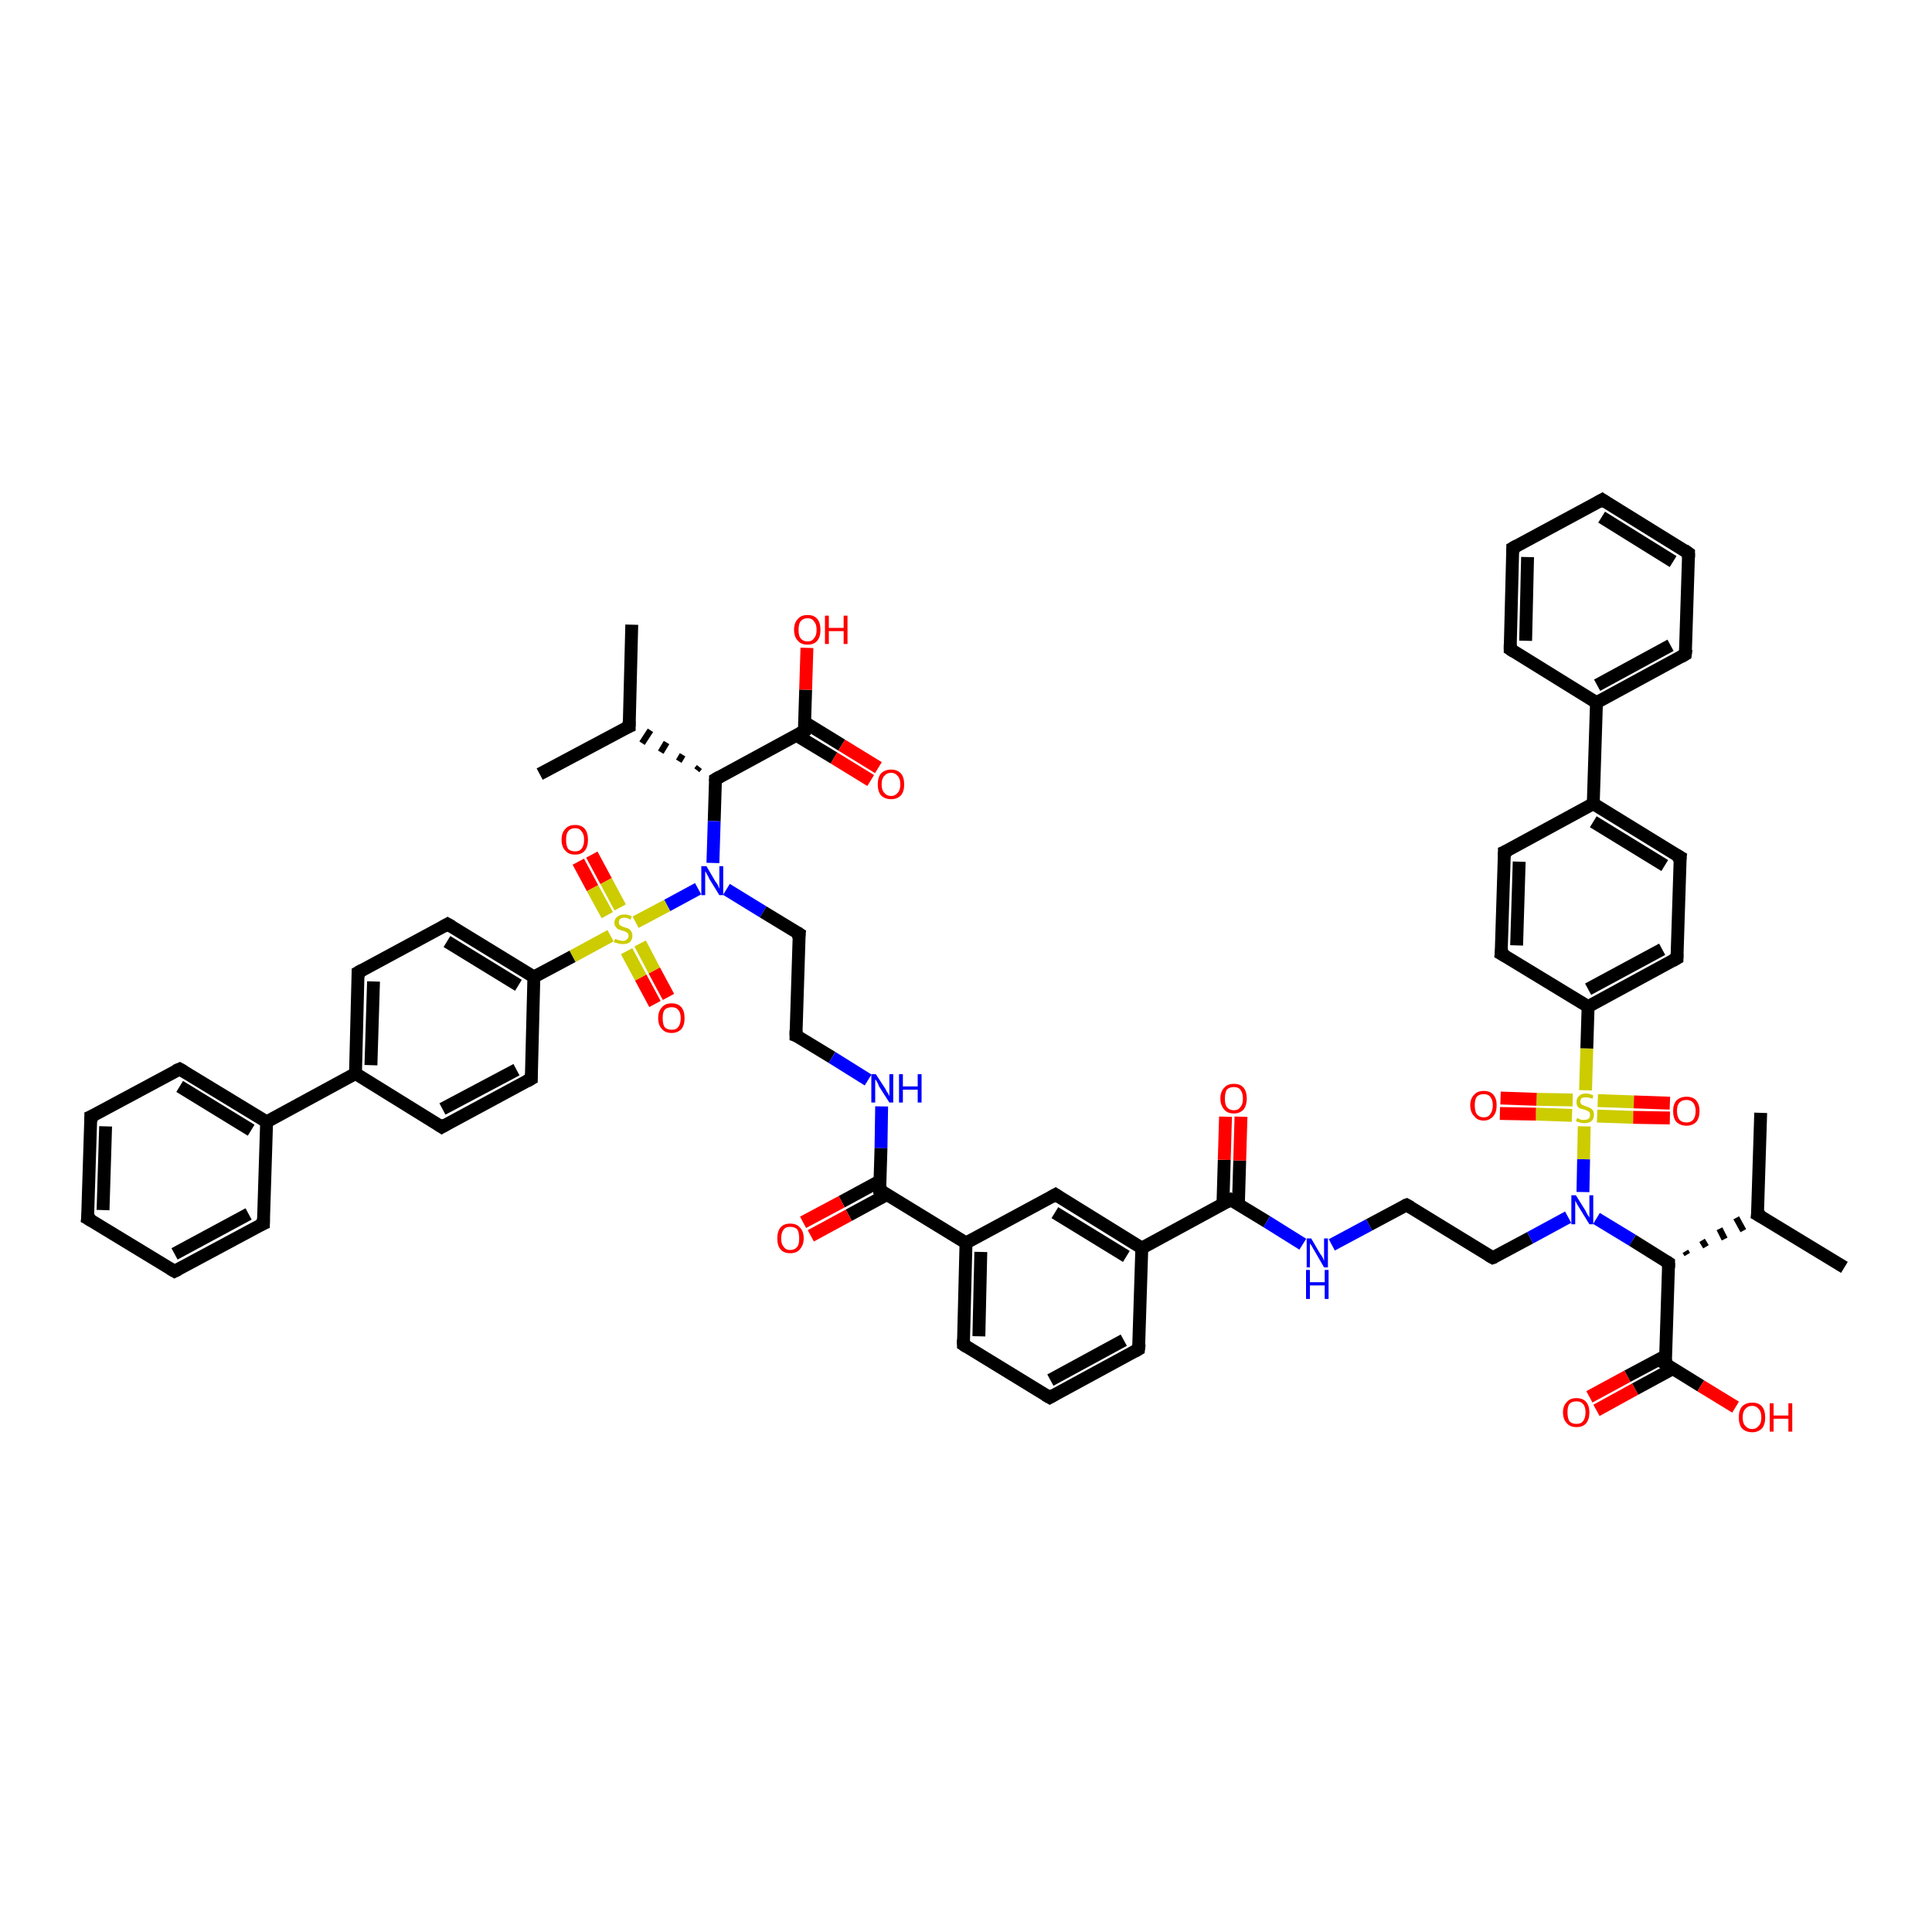 <?xml version='1.0' encoding='iso-8859-1'?>
<svg version='1.1' baseProfile='full'
              xmlns='http://www.w3.org/2000/svg'
                      xmlns:rdkit='http://www.rdkit.org/xml'
                      xmlns:xlink='http://www.w3.org/1999/xlink'
                  xml:space='preserve'
width='300px' height='300px' viewBox='0 0 300 300'>
<!-- END OF HEADER -->
<rect style='opacity:1.0;fill:#FFFFFF;stroke:none' width='300.0' height='300.0' x='0.0' y='0.0'> </rect>
<path class='bond-0 atom-0 atom-1' d='M 98.1,97.0 L 97.7,112.8' style='fill:none;fill-rule:evenodd;stroke:#000000;stroke-width:2.0px;stroke-linecap:butt;stroke-linejoin:miter;stroke-opacity:1' />
<path class='bond-1 atom-1 atom-2' d='M 97.7,112.8 L 83.8,120.2' style='fill:none;fill-rule:evenodd;stroke:#000000;stroke-width:2.0px;stroke-linecap:butt;stroke-linejoin:miter;stroke-opacity:1' />
<path class='bond-2 atom-3 atom-1' d='M 108.6,119.1 L 108.2,119.6' style='fill:none;fill-rule:evenodd;stroke:#000000;stroke-width:1.0px;stroke-linecap:butt;stroke-linejoin:miter;stroke-opacity:1' />
<path class='bond-2 atom-3 atom-1' d='M 106.0,117.2 L 105.4,118.2' style='fill:none;fill-rule:evenodd;stroke:#000000;stroke-width:1.0px;stroke-linecap:butt;stroke-linejoin:miter;stroke-opacity:1' />
<path class='bond-2 atom-3 atom-1' d='M 103.5,115.3 L 102.6,116.8' style='fill:none;fill-rule:evenodd;stroke:#000000;stroke-width:1.0px;stroke-linecap:butt;stroke-linejoin:miter;stroke-opacity:1' />
<path class='bond-2 atom-3 atom-1' d='M 101.0,113.4 L 99.7,115.4' style='fill:none;fill-rule:evenodd;stroke:#000000;stroke-width:1.0px;stroke-linecap:butt;stroke-linejoin:miter;stroke-opacity:1' />
<path class='bond-3 atom-3 atom-4' d='M 111.1,121.0 L 110.9,127.5' style='fill:none;fill-rule:evenodd;stroke:#000000;stroke-width:2.0px;stroke-linecap:butt;stroke-linejoin:miter;stroke-opacity:1' />
<path class='bond-3 atom-3 atom-4' d='M 110.9,127.5 L 110.7,134.0' style='fill:none;fill-rule:evenodd;stroke:#0000FF;stroke-width:2.0px;stroke-linecap:butt;stroke-linejoin:miter;stroke-opacity:1' />
<path class='bond-4 atom-4 atom-5' d='M 112.8,138.1 L 118.5,141.6' style='fill:none;fill-rule:evenodd;stroke:#0000FF;stroke-width:2.0px;stroke-linecap:butt;stroke-linejoin:miter;stroke-opacity:1' />
<path class='bond-4 atom-4 atom-5' d='M 118.5,141.6 L 124.1,145.0' style='fill:none;fill-rule:evenodd;stroke:#000000;stroke-width:2.0px;stroke-linecap:butt;stroke-linejoin:miter;stroke-opacity:1' />
<path class='bond-5 atom-5 atom-6' d='M 124.1,145.0 L 123.6,160.8' style='fill:none;fill-rule:evenodd;stroke:#000000;stroke-width:2.0px;stroke-linecap:butt;stroke-linejoin:miter;stroke-opacity:1' />
<path class='bond-6 atom-6 atom-7' d='M 123.6,160.8 L 129.2,164.2' style='fill:none;fill-rule:evenodd;stroke:#000000;stroke-width:2.0px;stroke-linecap:butt;stroke-linejoin:miter;stroke-opacity:1' />
<path class='bond-6 atom-6 atom-7' d='M 129.2,164.2 L 134.8,167.7' style='fill:none;fill-rule:evenodd;stroke:#0000FF;stroke-width:2.0px;stroke-linecap:butt;stroke-linejoin:miter;stroke-opacity:1' />
<path class='bond-7 atom-7 atom-8' d='M 136.9,171.8 L 136.8,178.3' style='fill:none;fill-rule:evenodd;stroke:#0000FF;stroke-width:2.0px;stroke-linecap:butt;stroke-linejoin:miter;stroke-opacity:1' />
<path class='bond-7 atom-7 atom-8' d='M 136.8,178.3 L 136.6,184.8' style='fill:none;fill-rule:evenodd;stroke:#000000;stroke-width:2.0px;stroke-linecap:butt;stroke-linejoin:miter;stroke-opacity:1' />
<path class='bond-8 atom-8 atom-9' d='M 136.6,183.4 L 130.7,186.6' style='fill:none;fill-rule:evenodd;stroke:#000000;stroke-width:2.0px;stroke-linecap:butt;stroke-linejoin:miter;stroke-opacity:1' />
<path class='bond-8 atom-8 atom-9' d='M 130.7,186.6 L 124.7,189.8' style='fill:none;fill-rule:evenodd;stroke:#FF0000;stroke-width:2.0px;stroke-linecap:butt;stroke-linejoin:miter;stroke-opacity:1' />
<path class='bond-8 atom-8 atom-9' d='M 137.7,185.5 L 131.8,188.7' style='fill:none;fill-rule:evenodd;stroke:#000000;stroke-width:2.0px;stroke-linecap:butt;stroke-linejoin:miter;stroke-opacity:1' />
<path class='bond-8 atom-8 atom-9' d='M 131.8,188.7 L 125.9,191.9' style='fill:none;fill-rule:evenodd;stroke:#FF0000;stroke-width:2.0px;stroke-linecap:butt;stroke-linejoin:miter;stroke-opacity:1' />
<path class='bond-9 atom-8 atom-10' d='M 136.6,184.8 L 150.0,193.0' style='fill:none;fill-rule:evenodd;stroke:#000000;stroke-width:2.0px;stroke-linecap:butt;stroke-linejoin:miter;stroke-opacity:1' />
<path class='bond-10 atom-10 atom-11' d='M 150.0,193.0 L 149.6,208.8' style='fill:none;fill-rule:evenodd;stroke:#000000;stroke-width:2.0px;stroke-linecap:butt;stroke-linejoin:miter;stroke-opacity:1' />
<path class='bond-10 atom-10 atom-11' d='M 152.3,194.4 L 152.0,207.5' style='fill:none;fill-rule:evenodd;stroke:#000000;stroke-width:2.0px;stroke-linecap:butt;stroke-linejoin:miter;stroke-opacity:1' />
<path class='bond-11 atom-11 atom-12' d='M 149.6,208.8 L 163.0,217.0' style='fill:none;fill-rule:evenodd;stroke:#000000;stroke-width:2.0px;stroke-linecap:butt;stroke-linejoin:miter;stroke-opacity:1' />
<path class='bond-12 atom-12 atom-13' d='M 163.0,217.0 L 176.8,209.5' style='fill:none;fill-rule:evenodd;stroke:#000000;stroke-width:2.0px;stroke-linecap:butt;stroke-linejoin:miter;stroke-opacity:1' />
<path class='bond-12 atom-12 atom-13' d='M 163.1,214.3 L 174.5,208.1' style='fill:none;fill-rule:evenodd;stroke:#000000;stroke-width:2.0px;stroke-linecap:butt;stroke-linejoin:miter;stroke-opacity:1' />
<path class='bond-13 atom-13 atom-14' d='M 176.8,209.5 L 177.3,193.8' style='fill:none;fill-rule:evenodd;stroke:#000000;stroke-width:2.0px;stroke-linecap:butt;stroke-linejoin:miter;stroke-opacity:1' />
<path class='bond-14 atom-14 atom-15' d='M 177.3,193.8 L 163.9,185.5' style='fill:none;fill-rule:evenodd;stroke:#000000;stroke-width:2.0px;stroke-linecap:butt;stroke-linejoin:miter;stroke-opacity:1' />
<path class='bond-14 atom-14 atom-15' d='M 174.9,195.1 L 163.8,188.3' style='fill:none;fill-rule:evenodd;stroke:#000000;stroke-width:2.0px;stroke-linecap:butt;stroke-linejoin:miter;stroke-opacity:1' />
<path class='bond-15 atom-14 atom-16' d='M 177.3,193.8 L 191.1,186.3' style='fill:none;fill-rule:evenodd;stroke:#000000;stroke-width:2.0px;stroke-linecap:butt;stroke-linejoin:miter;stroke-opacity:1' />
<path class='bond-16 atom-16 atom-17' d='M 192.3,187.0 L 192.5,180.2' style='fill:none;fill-rule:evenodd;stroke:#000000;stroke-width:2.0px;stroke-linecap:butt;stroke-linejoin:miter;stroke-opacity:1' />
<path class='bond-16 atom-16 atom-17' d='M 192.5,180.2 L 192.7,173.4' style='fill:none;fill-rule:evenodd;stroke:#FF0000;stroke-width:2.0px;stroke-linecap:butt;stroke-linejoin:miter;stroke-opacity:1' />
<path class='bond-16 atom-16 atom-17' d='M 189.9,186.9 L 190.1,180.1' style='fill:none;fill-rule:evenodd;stroke:#000000;stroke-width:2.0px;stroke-linecap:butt;stroke-linejoin:miter;stroke-opacity:1' />
<path class='bond-16 atom-16 atom-17' d='M 190.1,180.1 L 190.3,173.4' style='fill:none;fill-rule:evenodd;stroke:#FF0000;stroke-width:2.0px;stroke-linecap:butt;stroke-linejoin:miter;stroke-opacity:1' />
<path class='bond-17 atom-16 atom-18' d='M 191.1,186.3 L 196.7,189.7' style='fill:none;fill-rule:evenodd;stroke:#000000;stroke-width:2.0px;stroke-linecap:butt;stroke-linejoin:miter;stroke-opacity:1' />
<path class='bond-17 atom-16 atom-18' d='M 196.7,189.7 L 202.3,193.2' style='fill:none;fill-rule:evenodd;stroke:#0000FF;stroke-width:2.0px;stroke-linecap:butt;stroke-linejoin:miter;stroke-opacity:1' />
<path class='bond-18 atom-18 atom-19' d='M 206.8,193.3 L 212.6,190.2' style='fill:none;fill-rule:evenodd;stroke:#0000FF;stroke-width:2.0px;stroke-linecap:butt;stroke-linejoin:miter;stroke-opacity:1' />
<path class='bond-18 atom-18 atom-19' d='M 212.6,190.2 L 218.4,187.1' style='fill:none;fill-rule:evenodd;stroke:#000000;stroke-width:2.0px;stroke-linecap:butt;stroke-linejoin:miter;stroke-opacity:1' />
<path class='bond-19 atom-19 atom-20' d='M 218.4,187.1 L 231.8,195.3' style='fill:none;fill-rule:evenodd;stroke:#000000;stroke-width:2.0px;stroke-linecap:butt;stroke-linejoin:miter;stroke-opacity:1' />
<path class='bond-20 atom-20 atom-21' d='M 231.8,195.3 L 237.6,192.2' style='fill:none;fill-rule:evenodd;stroke:#000000;stroke-width:2.0px;stroke-linecap:butt;stroke-linejoin:miter;stroke-opacity:1' />
<path class='bond-20 atom-20 atom-21' d='M 237.6,192.2 L 243.5,189.0' style='fill:none;fill-rule:evenodd;stroke:#0000FF;stroke-width:2.0px;stroke-linecap:butt;stroke-linejoin:miter;stroke-opacity:1' />
<path class='bond-21 atom-21 atom-22' d='M 247.9,189.2 L 253.5,192.6' style='fill:none;fill-rule:evenodd;stroke:#0000FF;stroke-width:2.0px;stroke-linecap:butt;stroke-linejoin:miter;stroke-opacity:1' />
<path class='bond-21 atom-21 atom-22' d='M 253.5,192.6 L 259.1,196.1' style='fill:none;fill-rule:evenodd;stroke:#000000;stroke-width:2.0px;stroke-linecap:butt;stroke-linejoin:miter;stroke-opacity:1' />
<path class='bond-22 atom-22 atom-23' d='M 262.0,194.8 L 261.7,194.3' style='fill:none;fill-rule:evenodd;stroke:#000000;stroke-width:1.0px;stroke-linecap:butt;stroke-linejoin:miter;stroke-opacity:1' />
<path class='bond-22 atom-22 atom-23' d='M 264.9,193.6 L 264.3,192.6' style='fill:none;fill-rule:evenodd;stroke:#000000;stroke-width:1.0px;stroke-linecap:butt;stroke-linejoin:miter;stroke-opacity:1' />
<path class='bond-22 atom-22 atom-23' d='M 267.8,192.4 L 267.0,190.8' style='fill:none;fill-rule:evenodd;stroke:#000000;stroke-width:1.0px;stroke-linecap:butt;stroke-linejoin:miter;stroke-opacity:1' />
<path class='bond-22 atom-22 atom-23' d='M 270.7,191.1 L 269.6,189.1' style='fill:none;fill-rule:evenodd;stroke:#000000;stroke-width:1.0px;stroke-linecap:butt;stroke-linejoin:miter;stroke-opacity:1' />
<path class='bond-23 atom-23 atom-24' d='M 272.9,188.6 L 286.4,196.8' style='fill:none;fill-rule:evenodd;stroke:#000000;stroke-width:2.0px;stroke-linecap:butt;stroke-linejoin:miter;stroke-opacity:1' />
<path class='bond-24 atom-23 atom-25' d='M 272.9,188.6 L 273.4,172.8' style='fill:none;fill-rule:evenodd;stroke:#000000;stroke-width:2.0px;stroke-linecap:butt;stroke-linejoin:miter;stroke-opacity:1' />
<path class='bond-25 atom-22 atom-26' d='M 259.1,196.1 L 258.6,211.8' style='fill:none;fill-rule:evenodd;stroke:#000000;stroke-width:2.0px;stroke-linecap:butt;stroke-linejoin:miter;stroke-opacity:1' />
<path class='bond-26 atom-26 atom-27' d='M 258.6,211.8 L 264.1,215.2' style='fill:none;fill-rule:evenodd;stroke:#000000;stroke-width:2.0px;stroke-linecap:butt;stroke-linejoin:miter;stroke-opacity:1' />
<path class='bond-26 atom-26 atom-27' d='M 264.1,215.2 L 269.5,218.5' style='fill:none;fill-rule:evenodd;stroke:#FF0000;stroke-width:2.0px;stroke-linecap:butt;stroke-linejoin:miter;stroke-opacity:1' />
<path class='bond-27 atom-26 atom-28' d='M 258.7,210.5 L 252.7,213.7' style='fill:none;fill-rule:evenodd;stroke:#000000;stroke-width:2.0px;stroke-linecap:butt;stroke-linejoin:miter;stroke-opacity:1' />
<path class='bond-27 atom-26 atom-28' d='M 252.7,213.7 L 246.8,216.9' style='fill:none;fill-rule:evenodd;stroke:#FF0000;stroke-width:2.0px;stroke-linecap:butt;stroke-linejoin:miter;stroke-opacity:1' />
<path class='bond-27 atom-26 atom-28' d='M 259.8,212.5 L 253.9,215.7' style='fill:none;fill-rule:evenodd;stroke:#000000;stroke-width:2.0px;stroke-linecap:butt;stroke-linejoin:miter;stroke-opacity:1' />
<path class='bond-27 atom-26 atom-28' d='M 253.9,215.7 L 247.9,219.0' style='fill:none;fill-rule:evenodd;stroke:#FF0000;stroke-width:2.0px;stroke-linecap:butt;stroke-linejoin:miter;stroke-opacity:1' />
<path class='bond-28 atom-21 atom-29' d='M 245.8,185.1 L 245.9,180.0' style='fill:none;fill-rule:evenodd;stroke:#0000FF;stroke-width:2.0px;stroke-linecap:butt;stroke-linejoin:miter;stroke-opacity:1' />
<path class='bond-28 atom-21 atom-29' d='M 245.9,180.0 L 246.0,174.9' style='fill:none;fill-rule:evenodd;stroke:#CCCC00;stroke-width:2.0px;stroke-linecap:butt;stroke-linejoin:miter;stroke-opacity:1' />
<path class='bond-29 atom-29 atom-30' d='M 244.2,170.8 L 238.6,170.7' style='fill:none;fill-rule:evenodd;stroke:#CCCC00;stroke-width:2.0px;stroke-linecap:butt;stroke-linejoin:miter;stroke-opacity:1' />
<path class='bond-29 atom-29 atom-30' d='M 238.6,170.7 L 233.0,170.5' style='fill:none;fill-rule:evenodd;stroke:#FF0000;stroke-width:2.0px;stroke-linecap:butt;stroke-linejoin:miter;stroke-opacity:1' />
<path class='bond-29 atom-29 atom-30' d='M 244.1,173.2 L 238.5,173.0' style='fill:none;fill-rule:evenodd;stroke:#CCCC00;stroke-width:2.0px;stroke-linecap:butt;stroke-linejoin:miter;stroke-opacity:1' />
<path class='bond-29 atom-29 atom-30' d='M 238.5,173.0 L 232.9,172.9' style='fill:none;fill-rule:evenodd;stroke:#FF0000;stroke-width:2.0px;stroke-linecap:butt;stroke-linejoin:miter;stroke-opacity:1' />
<path class='bond-30 atom-29 atom-31' d='M 248.0,173.3 L 253.6,173.5' style='fill:none;fill-rule:evenodd;stroke:#CCCC00;stroke-width:2.0px;stroke-linecap:butt;stroke-linejoin:miter;stroke-opacity:1' />
<path class='bond-30 atom-29 atom-31' d='M 253.6,173.5 L 259.3,173.6' style='fill:none;fill-rule:evenodd;stroke:#FF0000;stroke-width:2.0px;stroke-linecap:butt;stroke-linejoin:miter;stroke-opacity:1' />
<path class='bond-30 atom-29 atom-31' d='M 248.1,170.9 L 253.7,171.1' style='fill:none;fill-rule:evenodd;stroke:#CCCC00;stroke-width:2.0px;stroke-linecap:butt;stroke-linejoin:miter;stroke-opacity:1' />
<path class='bond-30 atom-29 atom-31' d='M 253.7,171.1 L 259.3,171.3' style='fill:none;fill-rule:evenodd;stroke:#FF0000;stroke-width:2.0px;stroke-linecap:butt;stroke-linejoin:miter;stroke-opacity:1' />
<path class='bond-31 atom-29 atom-32' d='M 246.2,169.3 L 246.4,162.8' style='fill:none;fill-rule:evenodd;stroke:#CCCC00;stroke-width:2.0px;stroke-linecap:butt;stroke-linejoin:miter;stroke-opacity:1' />
<path class='bond-31 atom-29 atom-32' d='M 246.4,162.8 L 246.6,156.3' style='fill:none;fill-rule:evenodd;stroke:#000000;stroke-width:2.0px;stroke-linecap:butt;stroke-linejoin:miter;stroke-opacity:1' />
<path class='bond-32 atom-32 atom-33' d='M 246.6,156.3 L 260.4,148.8' style='fill:none;fill-rule:evenodd;stroke:#000000;stroke-width:2.0px;stroke-linecap:butt;stroke-linejoin:miter;stroke-opacity:1' />
<path class='bond-32 atom-32 atom-33' d='M 246.6,153.6 L 258.1,147.4' style='fill:none;fill-rule:evenodd;stroke:#000000;stroke-width:2.0px;stroke-linecap:butt;stroke-linejoin:miter;stroke-opacity:1' />
<path class='bond-33 atom-33 atom-34' d='M 260.4,148.8 L 260.9,133.1' style='fill:none;fill-rule:evenodd;stroke:#000000;stroke-width:2.0px;stroke-linecap:butt;stroke-linejoin:miter;stroke-opacity:1' />
<path class='bond-34 atom-34 atom-35' d='M 260.9,133.1 L 247.4,124.8' style='fill:none;fill-rule:evenodd;stroke:#000000;stroke-width:2.0px;stroke-linecap:butt;stroke-linejoin:miter;stroke-opacity:1' />
<path class='bond-34 atom-34 atom-35' d='M 258.5,134.4 L 247.4,127.6' style='fill:none;fill-rule:evenodd;stroke:#000000;stroke-width:2.0px;stroke-linecap:butt;stroke-linejoin:miter;stroke-opacity:1' />
<path class='bond-35 atom-35 atom-36' d='M 247.4,124.8 L 233.6,132.3' style='fill:none;fill-rule:evenodd;stroke:#000000;stroke-width:2.0px;stroke-linecap:butt;stroke-linejoin:miter;stroke-opacity:1' />
<path class='bond-36 atom-36 atom-37' d='M 233.6,132.3 L 233.1,148.1' style='fill:none;fill-rule:evenodd;stroke:#000000;stroke-width:2.0px;stroke-linecap:butt;stroke-linejoin:miter;stroke-opacity:1' />
<path class='bond-36 atom-36 atom-37' d='M 235.9,133.8 L 235.5,146.8' style='fill:none;fill-rule:evenodd;stroke:#000000;stroke-width:2.0px;stroke-linecap:butt;stroke-linejoin:miter;stroke-opacity:1' />
<path class='bond-37 atom-35 atom-38' d='M 247.4,124.8 L 247.9,109.1' style='fill:none;fill-rule:evenodd;stroke:#000000;stroke-width:2.0px;stroke-linecap:butt;stroke-linejoin:miter;stroke-opacity:1' />
<path class='bond-38 atom-38 atom-39' d='M 247.9,109.1 L 261.7,101.6' style='fill:none;fill-rule:evenodd;stroke:#000000;stroke-width:2.0px;stroke-linecap:butt;stroke-linejoin:miter;stroke-opacity:1' />
<path class='bond-38 atom-38 atom-39' d='M 248.0,106.4 L 259.4,100.2' style='fill:none;fill-rule:evenodd;stroke:#000000;stroke-width:2.0px;stroke-linecap:butt;stroke-linejoin:miter;stroke-opacity:1' />
<path class='bond-39 atom-39 atom-40' d='M 261.7,101.6 L 262.2,85.9' style='fill:none;fill-rule:evenodd;stroke:#000000;stroke-width:2.0px;stroke-linecap:butt;stroke-linejoin:miter;stroke-opacity:1' />
<path class='bond-40 atom-40 atom-41' d='M 262.2,85.9 L 248.8,77.6' style='fill:none;fill-rule:evenodd;stroke:#000000;stroke-width:2.0px;stroke-linecap:butt;stroke-linejoin:miter;stroke-opacity:1' />
<path class='bond-40 atom-40 atom-41' d='M 259.8,87.2 L 248.7,80.3' style='fill:none;fill-rule:evenodd;stroke:#000000;stroke-width:2.0px;stroke-linecap:butt;stroke-linejoin:miter;stroke-opacity:1' />
<path class='bond-41 atom-41 atom-42' d='M 248.8,77.6 L 234.9,85.1' style='fill:none;fill-rule:evenodd;stroke:#000000;stroke-width:2.0px;stroke-linecap:butt;stroke-linejoin:miter;stroke-opacity:1' />
<path class='bond-42 atom-42 atom-43' d='M 234.9,85.1 L 234.5,100.8' style='fill:none;fill-rule:evenodd;stroke:#000000;stroke-width:2.0px;stroke-linecap:butt;stroke-linejoin:miter;stroke-opacity:1' />
<path class='bond-42 atom-42 atom-43' d='M 237.2,86.5 L 236.9,99.5' style='fill:none;fill-rule:evenodd;stroke:#000000;stroke-width:2.0px;stroke-linecap:butt;stroke-linejoin:miter;stroke-opacity:1' />
<path class='bond-43 atom-4 atom-44' d='M 108.4,138.0 L 103.6,140.6' style='fill:none;fill-rule:evenodd;stroke:#0000FF;stroke-width:2.0px;stroke-linecap:butt;stroke-linejoin:miter;stroke-opacity:1' />
<path class='bond-43 atom-4 atom-44' d='M 103.6,140.6 L 98.7,143.2' style='fill:none;fill-rule:evenodd;stroke:#CCCC00;stroke-width:2.0px;stroke-linecap:butt;stroke-linejoin:miter;stroke-opacity:1' />
<path class='bond-44 atom-44 atom-45' d='M 97.3,147.7 L 99.5,151.8' style='fill:none;fill-rule:evenodd;stroke:#CCCC00;stroke-width:2.0px;stroke-linecap:butt;stroke-linejoin:miter;stroke-opacity:1' />
<path class='bond-44 atom-44 atom-45' d='M 99.5,151.8 L 101.7,155.9' style='fill:none;fill-rule:evenodd;stroke:#FF0000;stroke-width:2.0px;stroke-linecap:butt;stroke-linejoin:miter;stroke-opacity:1' />
<path class='bond-44 atom-44 atom-45' d='M 99.4,146.5 L 101.6,150.7' style='fill:none;fill-rule:evenodd;stroke:#CCCC00;stroke-width:2.0px;stroke-linecap:butt;stroke-linejoin:miter;stroke-opacity:1' />
<path class='bond-44 atom-44 atom-45' d='M 101.6,150.7 L 103.8,154.8' style='fill:none;fill-rule:evenodd;stroke:#FF0000;stroke-width:2.0px;stroke-linecap:butt;stroke-linejoin:miter;stroke-opacity:1' />
<path class='bond-45 atom-44 atom-46' d='M 96.3,140.9 L 94.1,136.8' style='fill:none;fill-rule:evenodd;stroke:#CCCC00;stroke-width:2.0px;stroke-linecap:butt;stroke-linejoin:miter;stroke-opacity:1' />
<path class='bond-45 atom-44 atom-46' d='M 94.1,136.8 L 91.9,132.7' style='fill:none;fill-rule:evenodd;stroke:#FF0000;stroke-width:2.0px;stroke-linecap:butt;stroke-linejoin:miter;stroke-opacity:1' />
<path class='bond-45 atom-44 atom-46' d='M 94.3,142.1 L 92.0,137.9' style='fill:none;fill-rule:evenodd;stroke:#CCCC00;stroke-width:2.0px;stroke-linecap:butt;stroke-linejoin:miter;stroke-opacity:1' />
<path class='bond-45 atom-44 atom-46' d='M 92.0,137.9 L 89.8,133.8' style='fill:none;fill-rule:evenodd;stroke:#FF0000;stroke-width:2.0px;stroke-linecap:butt;stroke-linejoin:miter;stroke-opacity:1' />
<path class='bond-46 atom-44 atom-47' d='M 94.8,145.3 L 88.9,148.5' style='fill:none;fill-rule:evenodd;stroke:#CCCC00;stroke-width:2.0px;stroke-linecap:butt;stroke-linejoin:miter;stroke-opacity:1' />
<path class='bond-46 atom-44 atom-47' d='M 88.9,148.5 L 82.9,151.7' style='fill:none;fill-rule:evenodd;stroke:#000000;stroke-width:2.0px;stroke-linecap:butt;stroke-linejoin:miter;stroke-opacity:1' />
<path class='bond-47 atom-47 atom-48' d='M 82.9,151.7 L 69.5,143.5' style='fill:none;fill-rule:evenodd;stroke:#000000;stroke-width:2.0px;stroke-linecap:butt;stroke-linejoin:miter;stroke-opacity:1' />
<path class='bond-47 atom-47 atom-48' d='M 80.5,153.0 L 69.4,146.2' style='fill:none;fill-rule:evenodd;stroke:#000000;stroke-width:2.0px;stroke-linecap:butt;stroke-linejoin:miter;stroke-opacity:1' />
<path class='bond-48 atom-48 atom-49' d='M 69.5,143.5 L 55.6,151.0' style='fill:none;fill-rule:evenodd;stroke:#000000;stroke-width:2.0px;stroke-linecap:butt;stroke-linejoin:miter;stroke-opacity:1' />
<path class='bond-49 atom-49 atom-50' d='M 55.6,151.0 L 55.2,166.7' style='fill:none;fill-rule:evenodd;stroke:#000000;stroke-width:2.0px;stroke-linecap:butt;stroke-linejoin:miter;stroke-opacity:1' />
<path class='bond-49 atom-49 atom-50' d='M 58.0,152.4 L 57.6,165.4' style='fill:none;fill-rule:evenodd;stroke:#000000;stroke-width:2.0px;stroke-linecap:butt;stroke-linejoin:miter;stroke-opacity:1' />
<path class='bond-50 atom-50 atom-51' d='M 55.2,166.7 L 68.6,175.0' style='fill:none;fill-rule:evenodd;stroke:#000000;stroke-width:2.0px;stroke-linecap:butt;stroke-linejoin:miter;stroke-opacity:1' />
<path class='bond-51 atom-51 atom-52' d='M 68.6,175.0 L 82.5,167.5' style='fill:none;fill-rule:evenodd;stroke:#000000;stroke-width:2.0px;stroke-linecap:butt;stroke-linejoin:miter;stroke-opacity:1' />
<path class='bond-51 atom-51 atom-52' d='M 68.7,172.2 L 80.2,166.1' style='fill:none;fill-rule:evenodd;stroke:#000000;stroke-width:2.0px;stroke-linecap:butt;stroke-linejoin:miter;stroke-opacity:1' />
<path class='bond-52 atom-50 atom-53' d='M 55.2,166.7 L 41.4,174.2' style='fill:none;fill-rule:evenodd;stroke:#000000;stroke-width:2.0px;stroke-linecap:butt;stroke-linejoin:miter;stroke-opacity:1' />
<path class='bond-53 atom-53 atom-54' d='M 41.4,174.2 L 27.9,166.0' style='fill:none;fill-rule:evenodd;stroke:#000000;stroke-width:2.0px;stroke-linecap:butt;stroke-linejoin:miter;stroke-opacity:1' />
<path class='bond-53 atom-53 atom-54' d='M 39.0,175.5 L 27.9,168.7' style='fill:none;fill-rule:evenodd;stroke:#000000;stroke-width:2.0px;stroke-linecap:butt;stroke-linejoin:miter;stroke-opacity:1' />
<path class='bond-54 atom-54 atom-55' d='M 27.9,166.0 L 14.1,173.4' style='fill:none;fill-rule:evenodd;stroke:#000000;stroke-width:2.0px;stroke-linecap:butt;stroke-linejoin:miter;stroke-opacity:1' />
<path class='bond-55 atom-55 atom-56' d='M 14.1,173.4 L 13.6,189.2' style='fill:none;fill-rule:evenodd;stroke:#000000;stroke-width:2.0px;stroke-linecap:butt;stroke-linejoin:miter;stroke-opacity:1' />
<path class='bond-55 atom-55 atom-56' d='M 16.4,174.9 L 16.0,187.9' style='fill:none;fill-rule:evenodd;stroke:#000000;stroke-width:2.0px;stroke-linecap:butt;stroke-linejoin:miter;stroke-opacity:1' />
<path class='bond-56 atom-56 atom-57' d='M 13.6,189.2 L 27.1,197.4' style='fill:none;fill-rule:evenodd;stroke:#000000;stroke-width:2.0px;stroke-linecap:butt;stroke-linejoin:miter;stroke-opacity:1' />
<path class='bond-57 atom-57 atom-58' d='M 27.1,197.4 L 40.9,190.0' style='fill:none;fill-rule:evenodd;stroke:#000000;stroke-width:2.0px;stroke-linecap:butt;stroke-linejoin:miter;stroke-opacity:1' />
<path class='bond-57 atom-57 atom-58' d='M 27.1,194.7 L 38.6,188.5' style='fill:none;fill-rule:evenodd;stroke:#000000;stroke-width:2.0px;stroke-linecap:butt;stroke-linejoin:miter;stroke-opacity:1' />
<path class='bond-58 atom-3 atom-59' d='M 111.1,121.0 L 124.9,113.5' style='fill:none;fill-rule:evenodd;stroke:#000000;stroke-width:2.0px;stroke-linecap:butt;stroke-linejoin:miter;stroke-opacity:1' />
<path class='bond-59 atom-59 atom-60' d='M 124.9,113.5 L 125.1,107.1' style='fill:none;fill-rule:evenodd;stroke:#000000;stroke-width:2.0px;stroke-linecap:butt;stroke-linejoin:miter;stroke-opacity:1' />
<path class='bond-59 atom-59 atom-60' d='M 125.1,107.1 L 125.3,100.6' style='fill:none;fill-rule:evenodd;stroke:#FF0000;stroke-width:2.0px;stroke-linecap:butt;stroke-linejoin:miter;stroke-opacity:1' />
<path class='bond-60 atom-59 atom-61' d='M 123.7,114.2 L 129.5,117.7' style='fill:none;fill-rule:evenodd;stroke:#000000;stroke-width:2.0px;stroke-linecap:butt;stroke-linejoin:miter;stroke-opacity:1' />
<path class='bond-60 atom-59 atom-61' d='M 129.5,117.7 L 135.2,121.2' style='fill:none;fill-rule:evenodd;stroke:#FF0000;stroke-width:2.0px;stroke-linecap:butt;stroke-linejoin:miter;stroke-opacity:1' />
<path class='bond-60 atom-59 atom-61' d='M 125.0,112.2 L 130.7,115.7' style='fill:none;fill-rule:evenodd;stroke:#000000;stroke-width:2.0px;stroke-linecap:butt;stroke-linejoin:miter;stroke-opacity:1' />
<path class='bond-60 atom-59 atom-61' d='M 130.7,115.7 L 136.4,119.2' style='fill:none;fill-rule:evenodd;stroke:#FF0000;stroke-width:2.0px;stroke-linecap:butt;stroke-linejoin:miter;stroke-opacity:1' />
<path class='bond-61 atom-15 atom-10' d='M 163.9,185.5 L 150.0,193.0' style='fill:none;fill-rule:evenodd;stroke:#000000;stroke-width:2.0px;stroke-linecap:butt;stroke-linejoin:miter;stroke-opacity:1' />
<path class='bond-62 atom-37 atom-32' d='M 233.1,148.1 L 246.6,156.3' style='fill:none;fill-rule:evenodd;stroke:#000000;stroke-width:2.0px;stroke-linecap:butt;stroke-linejoin:miter;stroke-opacity:1' />
<path class='bond-63 atom-43 atom-38' d='M 234.5,100.8 L 247.9,109.1' style='fill:none;fill-rule:evenodd;stroke:#000000;stroke-width:2.0px;stroke-linecap:butt;stroke-linejoin:miter;stroke-opacity:1' />
<path class='bond-64 atom-52 atom-47' d='M 82.5,167.5 L 82.9,151.7' style='fill:none;fill-rule:evenodd;stroke:#000000;stroke-width:2.0px;stroke-linecap:butt;stroke-linejoin:miter;stroke-opacity:1' />
<path class='bond-65 atom-58 atom-53' d='M 40.9,190.0 L 41.4,174.2' style='fill:none;fill-rule:evenodd;stroke:#000000;stroke-width:2.0px;stroke-linecap:butt;stroke-linejoin:miter;stroke-opacity:1' />
<path d='M 97.7,112.0 L 97.7,112.8 L 97.0,113.1' style='fill:none;stroke:#000000;stroke-width:2.0px;stroke-linecap:butt;stroke-linejoin:miter;stroke-opacity:1;' />
<path d='M 111.1,121.3 L 111.1,121.0 L 111.8,120.6' style='fill:none;stroke:#000000;stroke-width:2.0px;stroke-linecap:butt;stroke-linejoin:miter;stroke-opacity:1;' />
<path d='M 123.8,144.8 L 124.1,145.0 L 124.0,145.8' style='fill:none;stroke:#000000;stroke-width:2.0px;stroke-linecap:butt;stroke-linejoin:miter;stroke-opacity:1;' />
<path d='M 123.6,160.0 L 123.6,160.8 L 123.9,160.9' style='fill:none;stroke:#000000;stroke-width:2.0px;stroke-linecap:butt;stroke-linejoin:miter;stroke-opacity:1;' />
<path d='M 136.6,184.4 L 136.6,184.8 L 137.3,185.2' style='fill:none;stroke:#000000;stroke-width:2.0px;stroke-linecap:butt;stroke-linejoin:miter;stroke-opacity:1;' />
<path d='M 149.6,208.0 L 149.6,208.8 L 150.2,209.2' style='fill:none;stroke:#000000;stroke-width:2.0px;stroke-linecap:butt;stroke-linejoin:miter;stroke-opacity:1;' />
<path d='M 162.3,216.6 L 163.0,217.0 L 163.7,216.6' style='fill:none;stroke:#000000;stroke-width:2.0px;stroke-linecap:butt;stroke-linejoin:miter;stroke-opacity:1;' />
<path d='M 176.1,209.9 L 176.8,209.5 L 176.9,208.7' style='fill:none;stroke:#000000;stroke-width:2.0px;stroke-linecap:butt;stroke-linejoin:miter;stroke-opacity:1;' />
<path d='M 164.5,185.9 L 163.9,185.5 L 163.2,185.9' style='fill:none;stroke:#000000;stroke-width:2.0px;stroke-linecap:butt;stroke-linejoin:miter;stroke-opacity:1;' />
<path d='M 190.4,186.7 L 191.1,186.3 L 191.4,186.5' style='fill:none;stroke:#000000;stroke-width:2.0px;stroke-linecap:butt;stroke-linejoin:miter;stroke-opacity:1;' />
<path d='M 218.1,187.2 L 218.4,187.1 L 219.1,187.5' style='fill:none;stroke:#000000;stroke-width:2.0px;stroke-linecap:butt;stroke-linejoin:miter;stroke-opacity:1;' />
<path d='M 231.1,194.9 L 231.8,195.3 L 232.1,195.2' style='fill:none;stroke:#000000;stroke-width:2.0px;stroke-linecap:butt;stroke-linejoin:miter;stroke-opacity:1;' />
<path d='M 258.8,195.9 L 259.1,196.1 L 259.1,196.9' style='fill:none;stroke:#000000;stroke-width:2.0px;stroke-linecap:butt;stroke-linejoin:miter;stroke-opacity:1;' />
<path d='M 273.6,189.0 L 272.9,188.6 L 273.0,187.8' style='fill:none;stroke:#000000;stroke-width:2.0px;stroke-linecap:butt;stroke-linejoin:miter;stroke-opacity:1;' />
<path d='M 258.7,211.0 L 258.6,211.8 L 258.9,212.0' style='fill:none;stroke:#000000;stroke-width:2.0px;stroke-linecap:butt;stroke-linejoin:miter;stroke-opacity:1;' />
<path d='M 259.7,149.2 L 260.4,148.8 L 260.4,148.1' style='fill:none;stroke:#000000;stroke-width:2.0px;stroke-linecap:butt;stroke-linejoin:miter;stroke-opacity:1;' />
<path d='M 260.8,133.9 L 260.9,133.1 L 260.2,132.7' style='fill:none;stroke:#000000;stroke-width:2.0px;stroke-linecap:butt;stroke-linejoin:miter;stroke-opacity:1;' />
<path d='M 234.3,132.0 L 233.6,132.3 L 233.6,133.1' style='fill:none;stroke:#000000;stroke-width:2.0px;stroke-linecap:butt;stroke-linejoin:miter;stroke-opacity:1;' />
<path d='M 233.2,147.3 L 233.1,148.1 L 233.8,148.5' style='fill:none;stroke:#000000;stroke-width:2.0px;stroke-linecap:butt;stroke-linejoin:miter;stroke-opacity:1;' />
<path d='M 261.0,102.0 L 261.7,101.6 L 261.8,100.8' style='fill:none;stroke:#000000;stroke-width:2.0px;stroke-linecap:butt;stroke-linejoin:miter;stroke-opacity:1;' />
<path d='M 262.2,86.6 L 262.2,85.9 L 261.5,85.4' style='fill:none;stroke:#000000;stroke-width:2.0px;stroke-linecap:butt;stroke-linejoin:miter;stroke-opacity:1;' />
<path d='M 249.4,78.0 L 248.8,77.6 L 248.1,78.0' style='fill:none;stroke:#000000;stroke-width:2.0px;stroke-linecap:butt;stroke-linejoin:miter;stroke-opacity:1;' />
<path d='M 235.6,84.7 L 234.9,85.1 L 234.9,85.9' style='fill:none;stroke:#000000;stroke-width:2.0px;stroke-linecap:butt;stroke-linejoin:miter;stroke-opacity:1;' />
<path d='M 234.5,100.0 L 234.5,100.8 L 235.1,101.2' style='fill:none;stroke:#000000;stroke-width:2.0px;stroke-linecap:butt;stroke-linejoin:miter;stroke-opacity:1;' />
<path d='M 70.2,143.9 L 69.5,143.5 L 68.8,143.9' style='fill:none;stroke:#000000;stroke-width:2.0px;stroke-linecap:butt;stroke-linejoin:miter;stroke-opacity:1;' />
<path d='M 56.3,150.6 L 55.6,151.0 L 55.6,151.8' style='fill:none;stroke:#000000;stroke-width:2.0px;stroke-linecap:butt;stroke-linejoin:miter;stroke-opacity:1;' />
<path d='M 68.0,174.6 L 68.6,175.0 L 69.3,174.6' style='fill:none;stroke:#000000;stroke-width:2.0px;stroke-linecap:butt;stroke-linejoin:miter;stroke-opacity:1;' />
<path d='M 81.8,167.9 L 82.5,167.5 L 82.5,166.7' style='fill:none;stroke:#000000;stroke-width:2.0px;stroke-linecap:butt;stroke-linejoin:miter;stroke-opacity:1;' />
<path d='M 28.6,166.4 L 27.9,166.0 L 27.2,166.3' style='fill:none;stroke:#000000;stroke-width:2.0px;stroke-linecap:butt;stroke-linejoin:miter;stroke-opacity:1;' />
<path d='M 14.8,173.1 L 14.1,173.4 L 14.1,174.2' style='fill:none;stroke:#000000;stroke-width:2.0px;stroke-linecap:butt;stroke-linejoin:miter;stroke-opacity:1;' />
<path d='M 13.7,188.4 L 13.6,189.2 L 14.3,189.6' style='fill:none;stroke:#000000;stroke-width:2.0px;stroke-linecap:butt;stroke-linejoin:miter;stroke-opacity:1;' />
<path d='M 26.4,197.0 L 27.1,197.4 L 27.7,197.1' style='fill:none;stroke:#000000;stroke-width:2.0px;stroke-linecap:butt;stroke-linejoin:miter;stroke-opacity:1;' />
<path d='M 40.2,190.3 L 40.9,190.0 L 40.9,189.2' style='fill:none;stroke:#000000;stroke-width:2.0px;stroke-linecap:butt;stroke-linejoin:miter;stroke-opacity:1;' />
<path d='M 124.2,113.9 L 124.9,113.5 L 124.9,113.2' style='fill:none;stroke:#000000;stroke-width:2.0px;stroke-linecap:butt;stroke-linejoin:miter;stroke-opacity:1;' />
<path class='atom-4' d='M 109.7 134.5
L 111.1 136.9
Q 111.3 137.1, 111.5 137.5
Q 111.7 138.0, 111.7 138.0
L 111.7 134.5
L 112.3 134.5
L 112.3 139.0
L 111.7 139.0
L 110.1 136.4
Q 110.0 136.1, 109.8 135.8
Q 109.6 135.4, 109.5 135.3
L 109.5 139.0
L 108.9 139.0
L 108.9 134.5
L 109.7 134.5
' fill='#0000FF'/>
<path class='atom-7' d='M 136.0 166.8
L 137.5 169.1
Q 137.6 169.4, 137.9 169.8
Q 138.1 170.2, 138.1 170.2
L 138.1 166.8
L 138.7 166.8
L 138.7 171.2
L 138.1 171.2
L 136.5 168.7
Q 136.4 168.4, 136.2 168.0
Q 136.0 167.7, 135.9 167.6
L 135.9 171.2
L 135.3 171.2
L 135.3 166.8
L 136.0 166.8
' fill='#0000FF'/>
<path class='atom-7' d='M 139.6 166.8
L 140.2 166.8
L 140.2 168.7
L 142.5 168.7
L 142.5 166.8
L 143.1 166.8
L 143.1 171.2
L 142.5 171.2
L 142.5 169.2
L 140.2 169.2
L 140.2 171.2
L 139.6 171.2
L 139.6 166.8
' fill='#0000FF'/>
<path class='atom-9' d='M 120.7 192.3
Q 120.7 191.2, 121.2 190.6
Q 121.7 190.0, 122.7 190.0
Q 123.7 190.0, 124.2 190.6
Q 124.8 191.2, 124.8 192.3
Q 124.8 193.3, 124.2 194.0
Q 123.7 194.6, 122.7 194.6
Q 121.7 194.6, 121.2 194.0
Q 120.7 193.4, 120.7 192.3
M 122.7 194.1
Q 123.4 194.1, 123.8 193.6
Q 124.1 193.2, 124.1 192.3
Q 124.1 191.4, 123.8 190.9
Q 123.4 190.5, 122.7 190.5
Q 122.0 190.5, 121.7 190.9
Q 121.3 191.4, 121.3 192.3
Q 121.3 193.2, 121.7 193.6
Q 122.0 194.1, 122.7 194.1
' fill='#FF0000'/>
<path class='atom-17' d='M 189.5 170.6
Q 189.5 169.5, 190.1 168.9
Q 190.6 168.3, 191.6 168.3
Q 192.6 168.3, 193.1 168.9
Q 193.6 169.5, 193.6 170.6
Q 193.6 171.6, 193.1 172.3
Q 192.5 172.9, 191.6 172.9
Q 190.6 172.9, 190.1 172.3
Q 189.5 171.6, 189.5 170.6
M 191.6 172.4
Q 192.3 172.4, 192.6 171.9
Q 193.0 171.5, 193.0 170.6
Q 193.0 169.7, 192.6 169.2
Q 192.3 168.8, 191.6 168.8
Q 190.9 168.8, 190.5 169.2
Q 190.2 169.7, 190.2 170.6
Q 190.2 171.5, 190.5 171.9
Q 190.9 172.4, 191.6 172.4
' fill='#FF0000'/>
<path class='atom-18' d='M 203.6 192.3
L 205.0 194.7
Q 205.2 194.9, 205.4 195.3
Q 205.6 195.8, 205.6 195.8
L 205.6 192.3
L 206.2 192.3
L 206.2 196.8
L 205.6 196.8
L 204.1 194.2
Q 203.9 193.9, 203.7 193.5
Q 203.5 193.2, 203.4 193.1
L 203.4 196.8
L 202.9 196.8
L 202.9 192.3
L 203.6 192.3
' fill='#0000FF'/>
<path class='atom-18' d='M 202.8 197.2
L 203.4 197.2
L 203.4 199.1
L 205.7 199.1
L 205.7 197.2
L 206.3 197.2
L 206.3 201.7
L 205.7 201.7
L 205.7 199.6
L 203.4 199.6
L 203.4 201.7
L 202.8 201.7
L 202.8 197.2
' fill='#0000FF'/>
<path class='atom-21' d='M 244.7 185.6
L 246.2 188.0
Q 246.3 188.2, 246.5 188.6
Q 246.8 189.0, 246.8 189.1
L 246.8 185.6
L 247.4 185.6
L 247.4 190.1
L 246.8 190.1
L 245.2 187.5
Q 245.0 187.2, 244.8 186.8
Q 244.6 186.5, 244.6 186.4
L 244.6 190.1
L 244.0 190.1
L 244.0 185.6
L 244.7 185.6
' fill='#0000FF'/>
<path class='atom-27' d='M 270.0 220.1
Q 270.0 219.0, 270.5 218.4
Q 271.1 217.8, 272.1 217.8
Q 273.1 217.8, 273.6 218.4
Q 274.1 219.0, 274.1 220.1
Q 274.1 221.2, 273.6 221.8
Q 273.0 222.4, 272.1 222.4
Q 271.1 222.4, 270.5 221.8
Q 270.0 221.2, 270.0 220.1
M 272.1 221.9
Q 272.7 221.9, 273.1 221.4
Q 273.5 221.0, 273.5 220.1
Q 273.5 219.2, 273.1 218.8
Q 272.7 218.3, 272.1 218.3
Q 271.4 218.3, 271.0 218.8
Q 270.6 219.2, 270.6 220.1
Q 270.6 221.0, 271.0 221.4
Q 271.4 221.9, 272.1 221.9
' fill='#FF0000'/>
<path class='atom-27' d='M 274.8 217.9
L 275.4 217.9
L 275.4 219.8
L 277.7 219.8
L 277.7 217.9
L 278.3 217.9
L 278.3 222.3
L 277.7 222.3
L 277.7 220.3
L 275.4 220.3
L 275.4 222.3
L 274.8 222.3
L 274.8 217.9
' fill='#FF0000'/>
<path class='atom-28' d='M 242.7 219.3
Q 242.7 218.3, 243.3 217.7
Q 243.8 217.1, 244.8 217.1
Q 245.8 217.1, 246.3 217.7
Q 246.8 218.3, 246.8 219.3
Q 246.8 220.4, 246.3 221.0
Q 245.8 221.6, 244.8 221.6
Q 243.8 221.6, 243.3 221.0
Q 242.7 220.4, 242.7 219.3
M 244.8 221.1
Q 245.5 221.1, 245.8 220.7
Q 246.2 220.2, 246.2 219.3
Q 246.2 218.4, 245.8 218.0
Q 245.5 217.6, 244.8 217.6
Q 244.1 217.6, 243.7 218.0
Q 243.4 218.4, 243.4 219.3
Q 243.4 220.2, 243.7 220.7
Q 244.1 221.1, 244.8 221.1
' fill='#FF0000'/>
<path class='atom-29' d='M 244.9 173.6
Q 244.9 173.6, 245.1 173.7
Q 245.3 173.8, 245.6 173.9
Q 245.8 173.9, 246.0 173.9
Q 246.4 173.9, 246.7 173.7
Q 246.9 173.5, 246.9 173.1
Q 246.9 172.9, 246.8 172.7
Q 246.7 172.6, 246.5 172.5
Q 246.3 172.4, 246.0 172.3
Q 245.6 172.2, 245.3 172.1
Q 245.1 172.0, 244.9 171.7
Q 244.8 171.5, 244.8 171.1
Q 244.8 170.5, 245.2 170.2
Q 245.5 169.8, 246.3 169.8
Q 246.8 169.8, 247.4 170.1
L 247.3 170.6
Q 246.7 170.4, 246.3 170.4
Q 245.9 170.4, 245.6 170.5
Q 245.4 170.7, 245.4 171.0
Q 245.4 171.3, 245.5 171.4
Q 245.7 171.6, 245.8 171.6
Q 246.0 171.7, 246.3 171.8
Q 246.7 171.9, 247.0 172.1
Q 247.2 172.2, 247.4 172.5
Q 247.5 172.7, 247.5 173.1
Q 247.5 173.8, 247.1 174.1
Q 246.7 174.4, 246.0 174.4
Q 245.6 174.4, 245.3 174.3
Q 245.0 174.2, 244.7 174.1
L 244.9 173.6
' fill='#CCCC00'/>
<path class='atom-30' d='M 228.3 171.6
Q 228.3 170.6, 228.9 170.0
Q 229.4 169.4, 230.4 169.4
Q 231.4 169.4, 231.9 170.0
Q 232.4 170.6, 232.4 171.6
Q 232.4 172.7, 231.9 173.3
Q 231.3 174.0, 230.4 174.0
Q 229.4 174.0, 228.9 173.3
Q 228.3 172.7, 228.3 171.6
M 230.4 173.5
Q 231.1 173.5, 231.4 173.0
Q 231.8 172.5, 231.8 171.6
Q 231.8 170.8, 231.4 170.3
Q 231.1 169.9, 230.4 169.9
Q 229.7 169.9, 229.3 170.3
Q 229.0 170.8, 229.0 171.6
Q 229.0 172.5, 229.3 173.0
Q 229.7 173.5, 230.4 173.5
' fill='#FF0000'/>
<path class='atom-31' d='M 259.8 172.5
Q 259.8 171.5, 260.3 170.9
Q 260.9 170.3, 261.9 170.3
Q 262.9 170.3, 263.4 170.9
Q 263.9 171.5, 263.9 172.5
Q 263.9 173.6, 263.4 174.2
Q 262.8 174.8, 261.9 174.8
Q 260.9 174.8, 260.3 174.2
Q 259.8 173.6, 259.8 172.5
M 261.9 174.3
Q 262.5 174.3, 262.9 173.9
Q 263.3 173.4, 263.3 172.5
Q 263.3 171.7, 262.9 171.2
Q 262.5 170.8, 261.9 170.8
Q 261.2 170.8, 260.8 171.2
Q 260.4 171.6, 260.4 172.5
Q 260.4 173.4, 260.8 173.9
Q 261.2 174.3, 261.9 174.3
' fill='#FF0000'/>
<path class='atom-44' d='M 95.5 145.8
Q 95.6 145.8, 95.8 145.9
Q 96.0 146.0, 96.2 146.0
Q 96.4 146.1, 96.7 146.1
Q 97.1 146.1, 97.3 145.9
Q 97.6 145.7, 97.6 145.3
Q 97.6 145.1, 97.5 144.9
Q 97.3 144.8, 97.2 144.7
Q 97.0 144.6, 96.6 144.5
Q 96.3 144.4, 96.0 144.3
Q 95.8 144.2, 95.6 143.9
Q 95.4 143.7, 95.4 143.3
Q 95.4 142.7, 95.8 142.4
Q 96.2 142.0, 97.0 142.0
Q 97.5 142.0, 98.1 142.3
L 97.9 142.8
Q 97.4 142.5, 97.0 142.5
Q 96.5 142.5, 96.3 142.7
Q 96.1 142.9, 96.1 143.2
Q 96.1 143.4, 96.2 143.6
Q 96.3 143.7, 96.5 143.8
Q 96.7 143.9, 97.0 144.0
Q 97.4 144.1, 97.6 144.2
Q 97.9 144.4, 98.0 144.6
Q 98.2 144.9, 98.2 145.3
Q 98.2 145.9, 97.8 146.3
Q 97.4 146.6, 96.7 146.6
Q 96.3 146.6, 96.0 146.5
Q 95.7 146.4, 95.3 146.3
L 95.5 145.8
' fill='#CCCC00'/>
<path class='atom-45' d='M 102.2 158.1
Q 102.2 157.0, 102.8 156.4
Q 103.3 155.8, 104.3 155.8
Q 105.3 155.8, 105.8 156.4
Q 106.3 157.0, 106.3 158.1
Q 106.3 159.2, 105.8 159.8
Q 105.2 160.4, 104.3 160.4
Q 103.3 160.4, 102.8 159.8
Q 102.2 159.2, 102.2 158.1
M 104.3 159.9
Q 105.0 159.9, 105.3 159.5
Q 105.7 159.0, 105.7 158.1
Q 105.7 157.2, 105.3 156.8
Q 105.0 156.4, 104.3 156.4
Q 103.6 156.4, 103.2 156.8
Q 102.9 157.2, 102.9 158.1
Q 102.9 159.0, 103.2 159.5
Q 103.6 159.9, 104.3 159.9
' fill='#FF0000'/>
<path class='atom-46' d='M 87.2 130.4
Q 87.2 129.3, 87.8 128.7
Q 88.3 128.1, 89.3 128.1
Q 90.3 128.1, 90.8 128.7
Q 91.3 129.3, 91.3 130.4
Q 91.3 131.5, 90.8 132.1
Q 90.3 132.7, 89.3 132.7
Q 88.3 132.7, 87.8 132.1
Q 87.2 131.5, 87.2 130.4
M 89.3 132.2
Q 90.0 132.2, 90.3 131.8
Q 90.7 131.3, 90.7 130.4
Q 90.7 129.5, 90.3 129.1
Q 90.0 128.6, 89.3 128.6
Q 88.6 128.6, 88.2 129.1
Q 87.9 129.5, 87.9 130.4
Q 87.9 131.3, 88.2 131.8
Q 88.6 132.2, 89.3 132.2
' fill='#FF0000'/>
<path class='atom-60' d='M 123.3 97.8
Q 123.3 96.7, 123.9 96.1
Q 124.4 95.5, 125.4 95.5
Q 126.4 95.5, 126.9 96.1
Q 127.4 96.7, 127.4 97.8
Q 127.4 98.9, 126.9 99.5
Q 126.4 100.1, 125.4 100.1
Q 124.4 100.1, 123.9 99.5
Q 123.3 98.9, 123.3 97.8
M 125.4 99.6
Q 126.1 99.6, 126.4 99.1
Q 126.8 98.7, 126.8 97.8
Q 126.8 96.9, 126.4 96.5
Q 126.1 96.0, 125.4 96.0
Q 124.7 96.0, 124.3 96.5
Q 124.0 96.9, 124.0 97.8
Q 124.0 98.7, 124.3 99.1
Q 124.7 99.6, 125.4 99.6
' fill='#FF0000'/>
<path class='atom-60' d='M 128.1 95.6
L 128.7 95.6
L 128.7 97.5
L 131.0 97.5
L 131.0 95.6
L 131.6 95.6
L 131.6 100.0
L 131.0 100.0
L 131.0 98.0
L 128.7 98.0
L 128.7 100.0
L 128.1 100.0
L 128.1 95.6
' fill='#FF0000'/>
<path class='atom-61' d='M 136.3 121.8
Q 136.3 120.7, 136.8 120.1
Q 137.4 119.5, 138.4 119.5
Q 139.3 119.5, 139.9 120.1
Q 140.4 120.7, 140.4 121.8
Q 140.4 122.9, 139.9 123.5
Q 139.3 124.1, 138.4 124.1
Q 137.4 124.1, 136.8 123.5
Q 136.3 122.9, 136.3 121.8
M 138.4 123.6
Q 139.0 123.6, 139.4 123.1
Q 139.8 122.7, 139.8 121.8
Q 139.8 120.9, 139.4 120.5
Q 139.0 120.0, 138.4 120.0
Q 137.7 120.0, 137.3 120.5
Q 136.9 120.9, 136.9 121.8
Q 136.9 122.7, 137.3 123.1
Q 137.7 123.6, 138.4 123.6
' fill='#FF0000'/>
</svg>
